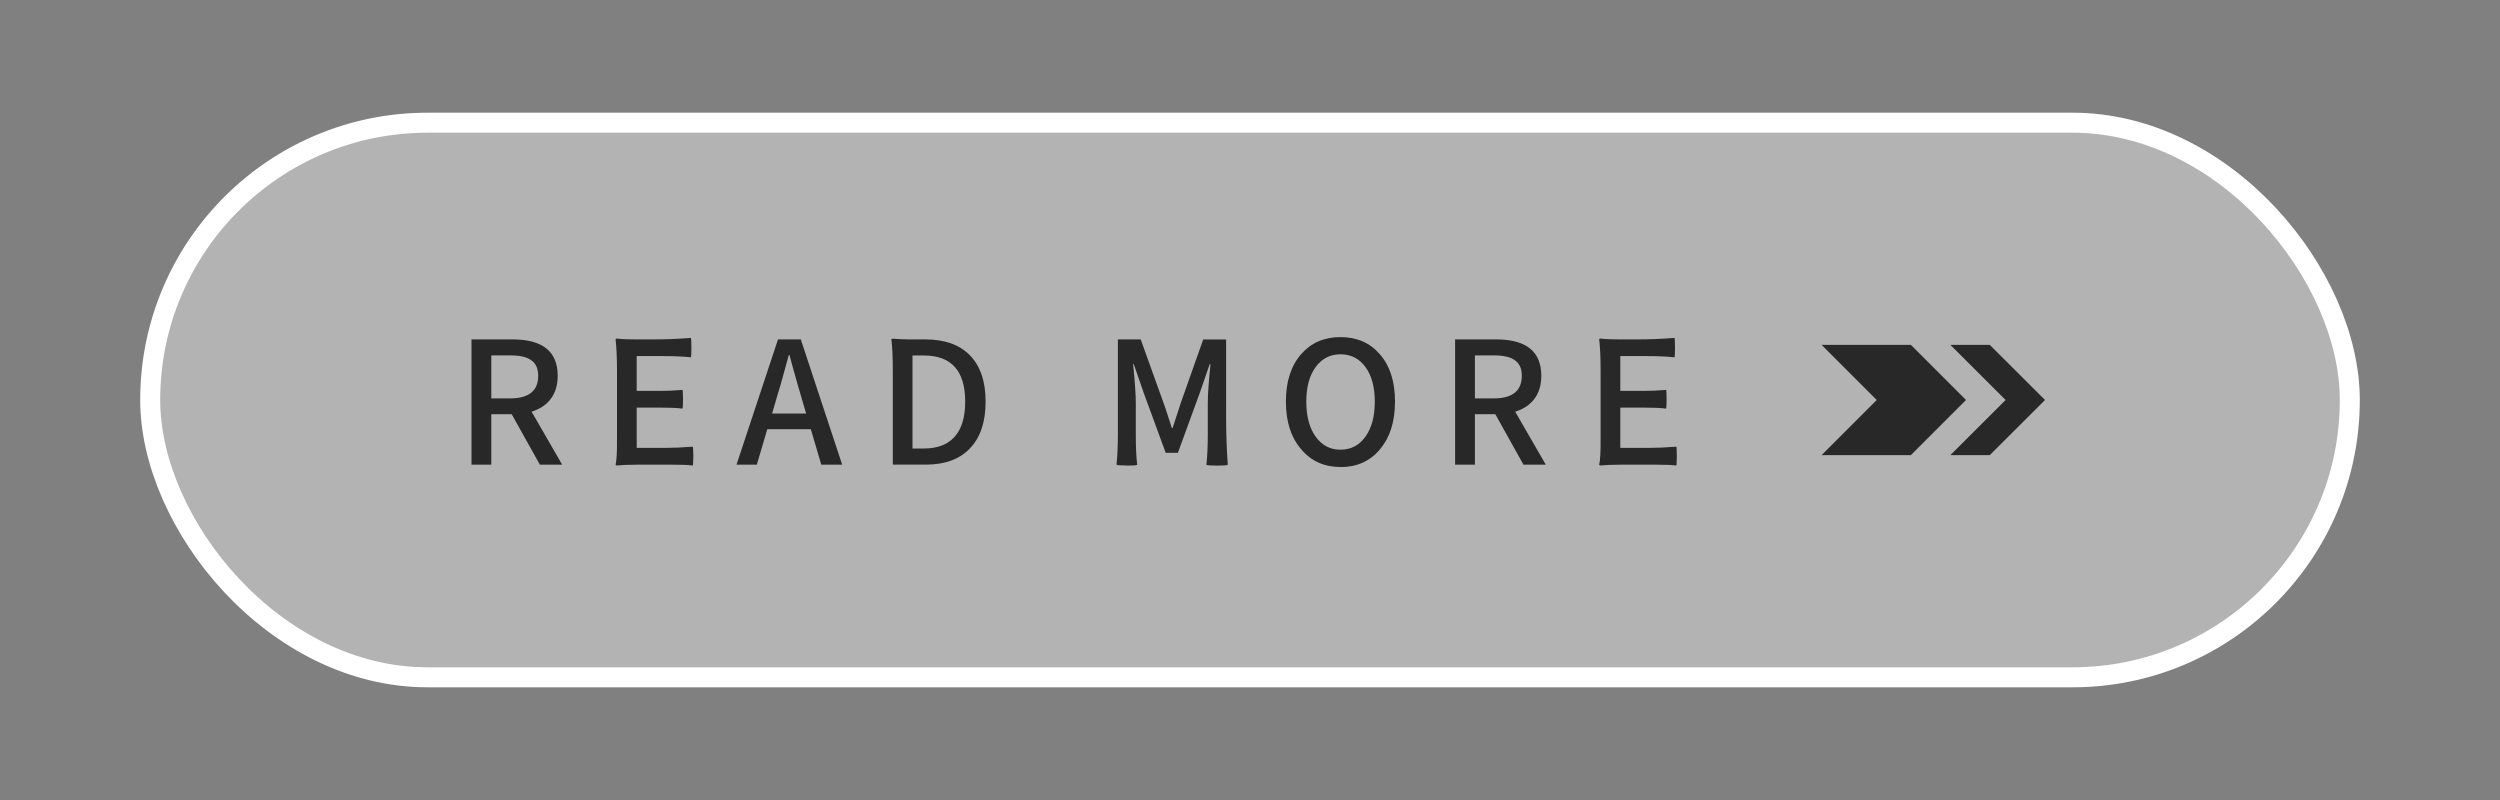 <?xml version="1.0" encoding="UTF-8"?>
<svg id="_圖層_1" data-name="圖層 1" xmlns="http://www.w3.org/2000/svg" viewBox="0 0 250 80">
  <rect x="0" y="0" width="250" height="80" fill="#808080" stroke="none"/>
  <defs>
    <style>
      .cls-1, .cls-2 {
        fill: none;
      }

      .cls-3 {
        fill: #282828;
      }

      .cls-4 {
        fill: #fff;
        opacity: .4;
      }

      .cls-2 {
        stroke: #fff;
        stroke-miterlimit: 10;
        stroke-width: 2px;
      }
    </style>
  </defs>
  <rect class="cls-4" x="15.02" y="12.27" width="219.96" height="55.46" rx="27.73" ry="27.73"/>
  <rect class="cls-2" x="15.02" y="12.27" width="219.96" height="55.46" rx="27.73" ry="27.73"/>
  <g>
    <g>
      <rect class="cls-1" x="45.5" y="31.51" width="125.16" height="16.99"/>
      <path class="cls-3" d="M47.15,46.47v-12.53h4.1c3.01,0,4.52,1.21,4.52,3.64,0,.94-.24,1.72-.71,2.33-.44.58-1.08,1-1.9,1.26l3.06,5.3h-2.23l-2.82-5.05h-2.04v5.05h-1.97ZM49.12,39.84h1.89c1.87,0,2.81-.75,2.81-2.26,0-.74-.24-1.26-.73-1.58-.44-.31-1.13-.46-2.07-.46h-1.89v4.3Z"/>
      <path class="cls-3" d="M61.7,46.55c-.09,0-.14-.03-.14-.08.1-.43.15-1.29.14-2.57v-6.83c0-1.25-.05-2.29-.14-3.13,0-.06.04-.08.14-.08.51.06,1.13.08,1.85.08h1.85c1.24,0,2.46-.05,3.69-.15.03.08.05.41.05.99s-.02.89-.05.95c-.77-.08-1.67-.12-2.7-.12h-2.72v3.48h2.29c.77,0,1.54-.03,2.29-.1.03.04.05.35.05.93s-.02.89-.05.94c-.55-.07-1.32-.1-2.29-.1h-2.29v4.03h2.8c.78,0,1.72-.04,2.81-.12.03.06.05.37.05.95s-.02.89-.05.93c-.51-.06-1.14-.08-1.89-.08h-3.81c-.75,0-1.38.03-1.89.08Z"/>
      <path class="cls-3" d="M73.65,46.47l4.15-12.53h2.28l2.07,6.27,2.07,6.26h-2.09l-1.05-3.55h-4.35l-1.05,3.55h-2.02ZM77.21,41.35h3.4l-.49-1.68c-.21-.7-.52-1.78-.92-3.23-.11-.42-.2-.73-.25-.94h-.07c-.23.84-.42,1.54-.58,2.11-.12.46-.32,1.15-.6,2.06l-.49,1.68Z"/>
      <path class="cls-3" d="M89.28,46.47v-9.4c0-1.25-.04-2.29-.14-3.13,0-.05.04-.07.14-.07.52.04,1.06.07,1.62.07h1.63c1.94,0,3.42.53,4.45,1.58,1.05,1.07,1.58,2.61,1.58,4.64s-.52,3.59-1.56,4.67c-1.03,1.09-2.49,1.63-4.37,1.63h-3.35ZM91.25,44.85h1.14c1.35,0,2.37-.39,3.08-1.18.7-.79,1.05-1.96,1.05-3.51,0-3.07-1.38-4.61-4.13-4.61h-1.14v9.3Z"/>
      <path class="cls-3" d="M112.69,46.55c-.62,0-.97-.03-1.04-.08.09-.84.14-1.88.14-3.13v-9.4h2.28l2.28,6.34c.15.41.36,1.04.63,1.89.09.28.16.49.2.63h.08c.11-.32.27-.8.48-1.46.15-.48.26-.83.34-1.05l2.24-6.34h2.29v7.43c0,1.98.06,3.68.17,5.1-.08.06-.44.08-1.09.08s-.99-.03-1.05-.08c.09-.82.14-1.85.14-3.09v-3.09c0-.85.09-2.14.27-3.88h-.08l-1,2.89-2.18,5.97h-1.22l-2.19-5.97-1-2.89h-.07c.18,1.73.27,3.03.27,3.88v3.09c0,1.25.04,2.28.14,3.09-.07.06-.41.08-1.02.08Z"/>
      <path class="cls-3" d="M134.05,46.7c-1.63,0-2.94-.59-3.93-1.77-1.02-1.18-1.53-2.77-1.53-4.77s.51-3.58,1.53-4.75c.99-1.13,2.29-1.7,3.93-1.7s2.95.57,3.94,1.72c1.01,1.16,1.51,2.73,1.51,4.73s-.5,3.58-1.5,4.77-2.32,1.78-3.95,1.78ZM134.05,44.97c1.04,0,1.88-.44,2.5-1.31s.93-2.04.93-3.49-.31-2.61-.93-3.46-1.46-1.28-2.5-1.28-1.87.43-2.49,1.28c-.62.85-.93,2-.93,3.46s.31,2.62.93,3.49c.62.87,1.45,1.31,2.48,1.31Z"/>
      <path class="cls-3" d="M145.51,46.47v-12.53h4.1c3.01,0,4.52,1.21,4.52,3.64,0,.94-.24,1.72-.71,2.33-.44.58-1.08,1-1.9,1.26l3.06,5.3h-2.23l-2.82-5.05h-2.04v5.05h-1.97ZM147.48,39.84h1.89c1.87,0,2.81-.75,2.81-2.26,0-.74-.24-1.26-.73-1.58-.44-.31-1.13-.46-2.07-.46h-1.89v4.3Z"/>
      <path class="cls-3" d="M160.06,46.55c-.09,0-.14-.03-.14-.08.1-.43.15-1.29.14-2.57v-6.83c0-1.25-.04-2.29-.14-3.13,0-.06.04-.08.14-.08.51.06,1.13.08,1.85.08h1.85c1.24,0,2.46-.05,3.69-.15.03.08.05.41.05.99s-.02.89-.05.95c-.77-.08-1.67-.12-2.7-.12h-2.72v3.48h2.29c.77,0,1.54-.03,2.29-.1.03.04.05.35.05.93s-.02.89-.05.94c-.56-.07-1.32-.1-2.29-.1h-2.29v4.03h2.8c.78,0,1.72-.04,2.8-.12.03.06.05.37.05.95s-.02.89-.05.93c-.51-.06-1.14-.08-1.89-.08h-3.81c-.75,0-1.38.03-1.89.08Z"/>
    </g>
    <g>
      <polygon class="cls-3" points="198.98 34.49 195.04 34.49 200.56 40 195.04 45.51 198.98 45.51 204.5 40 198.98 34.49"/>
      <polygon class="cls-3" points="191.09 34.49 182.16 34.49 187.67 40 182.16 45.51 191.09 45.51 196.6 40 191.09 34.49"/>
    </g>
  </g>
</svg>